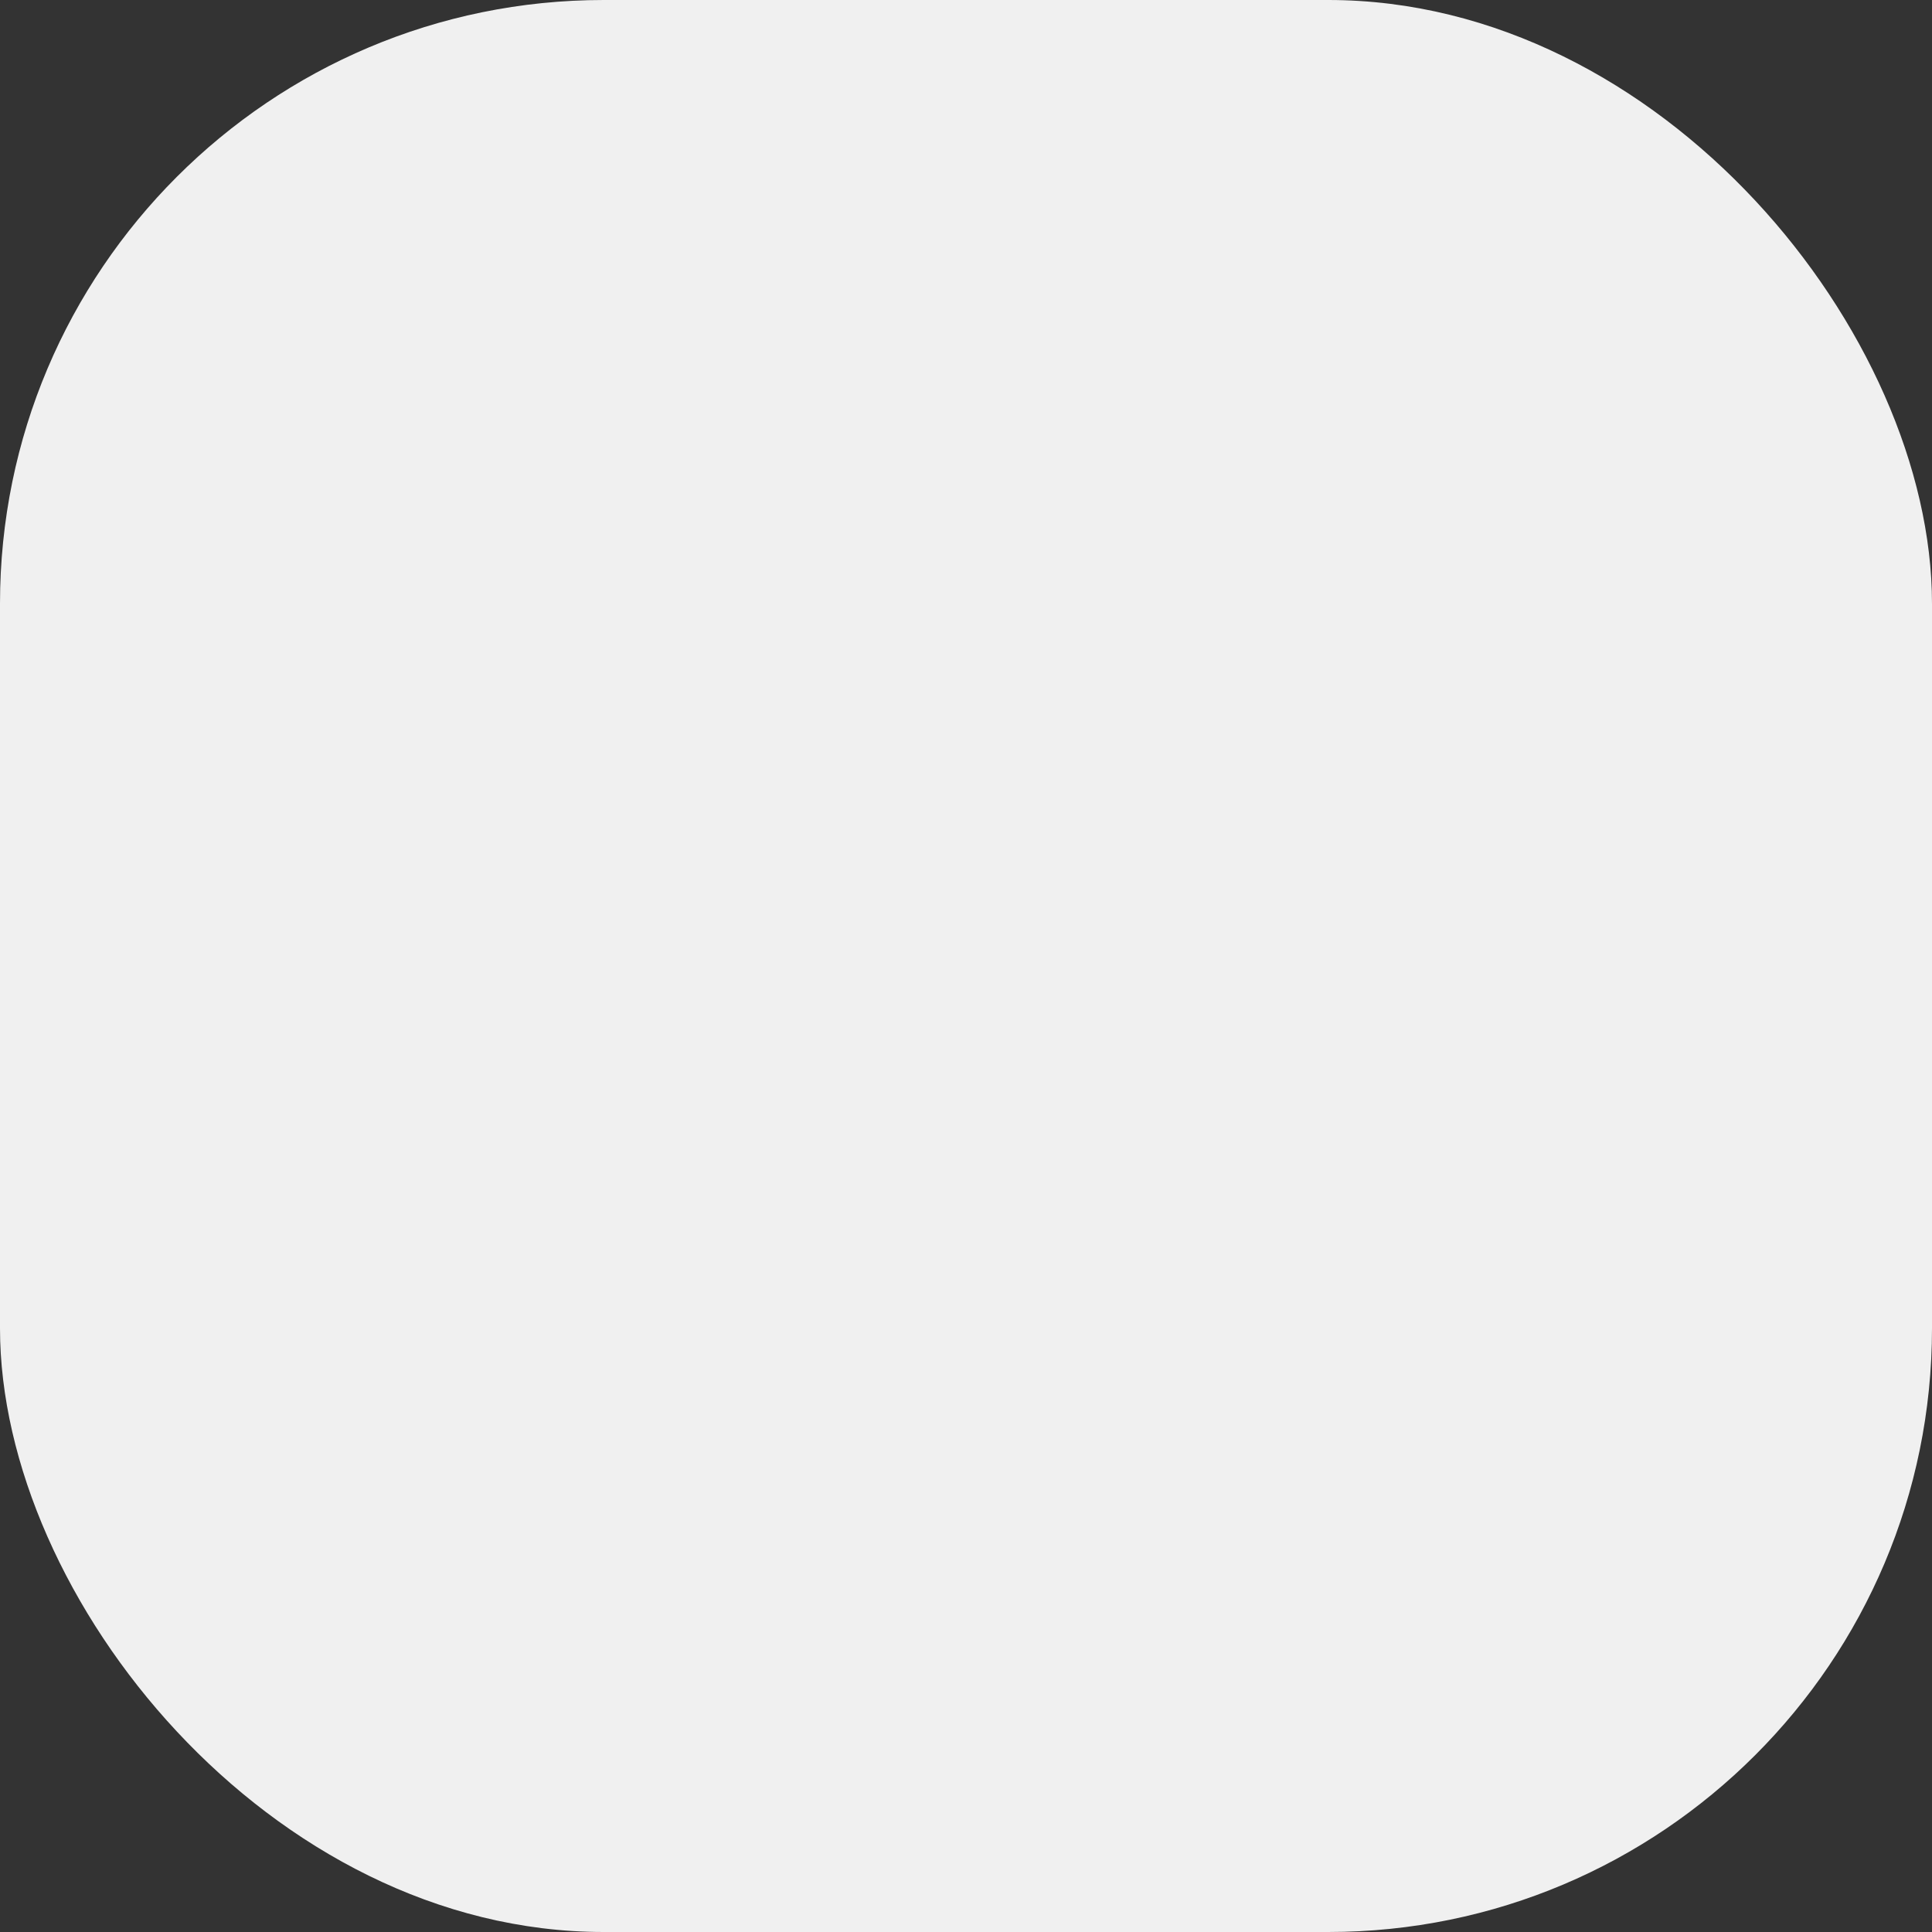 <svg width="64" height="64" viewBox="0 0 64 64" fill="none" xmlns="http://www.w3.org/2000/svg">
<rect x="0" y="0" width="64" height="64" fill="#333333" stroke="none"/>
<g clip-path="url(#clip0_2196_6595)">
<rect width="64" height="64" rx="20" fill="#F0F0F0"/>
</g>
<defs>
<clipPath id="clip0_2196_6595">
<rect width="64" height="64" rx="20" fill="white"/>
</clipPath>
</defs>
</svg>
